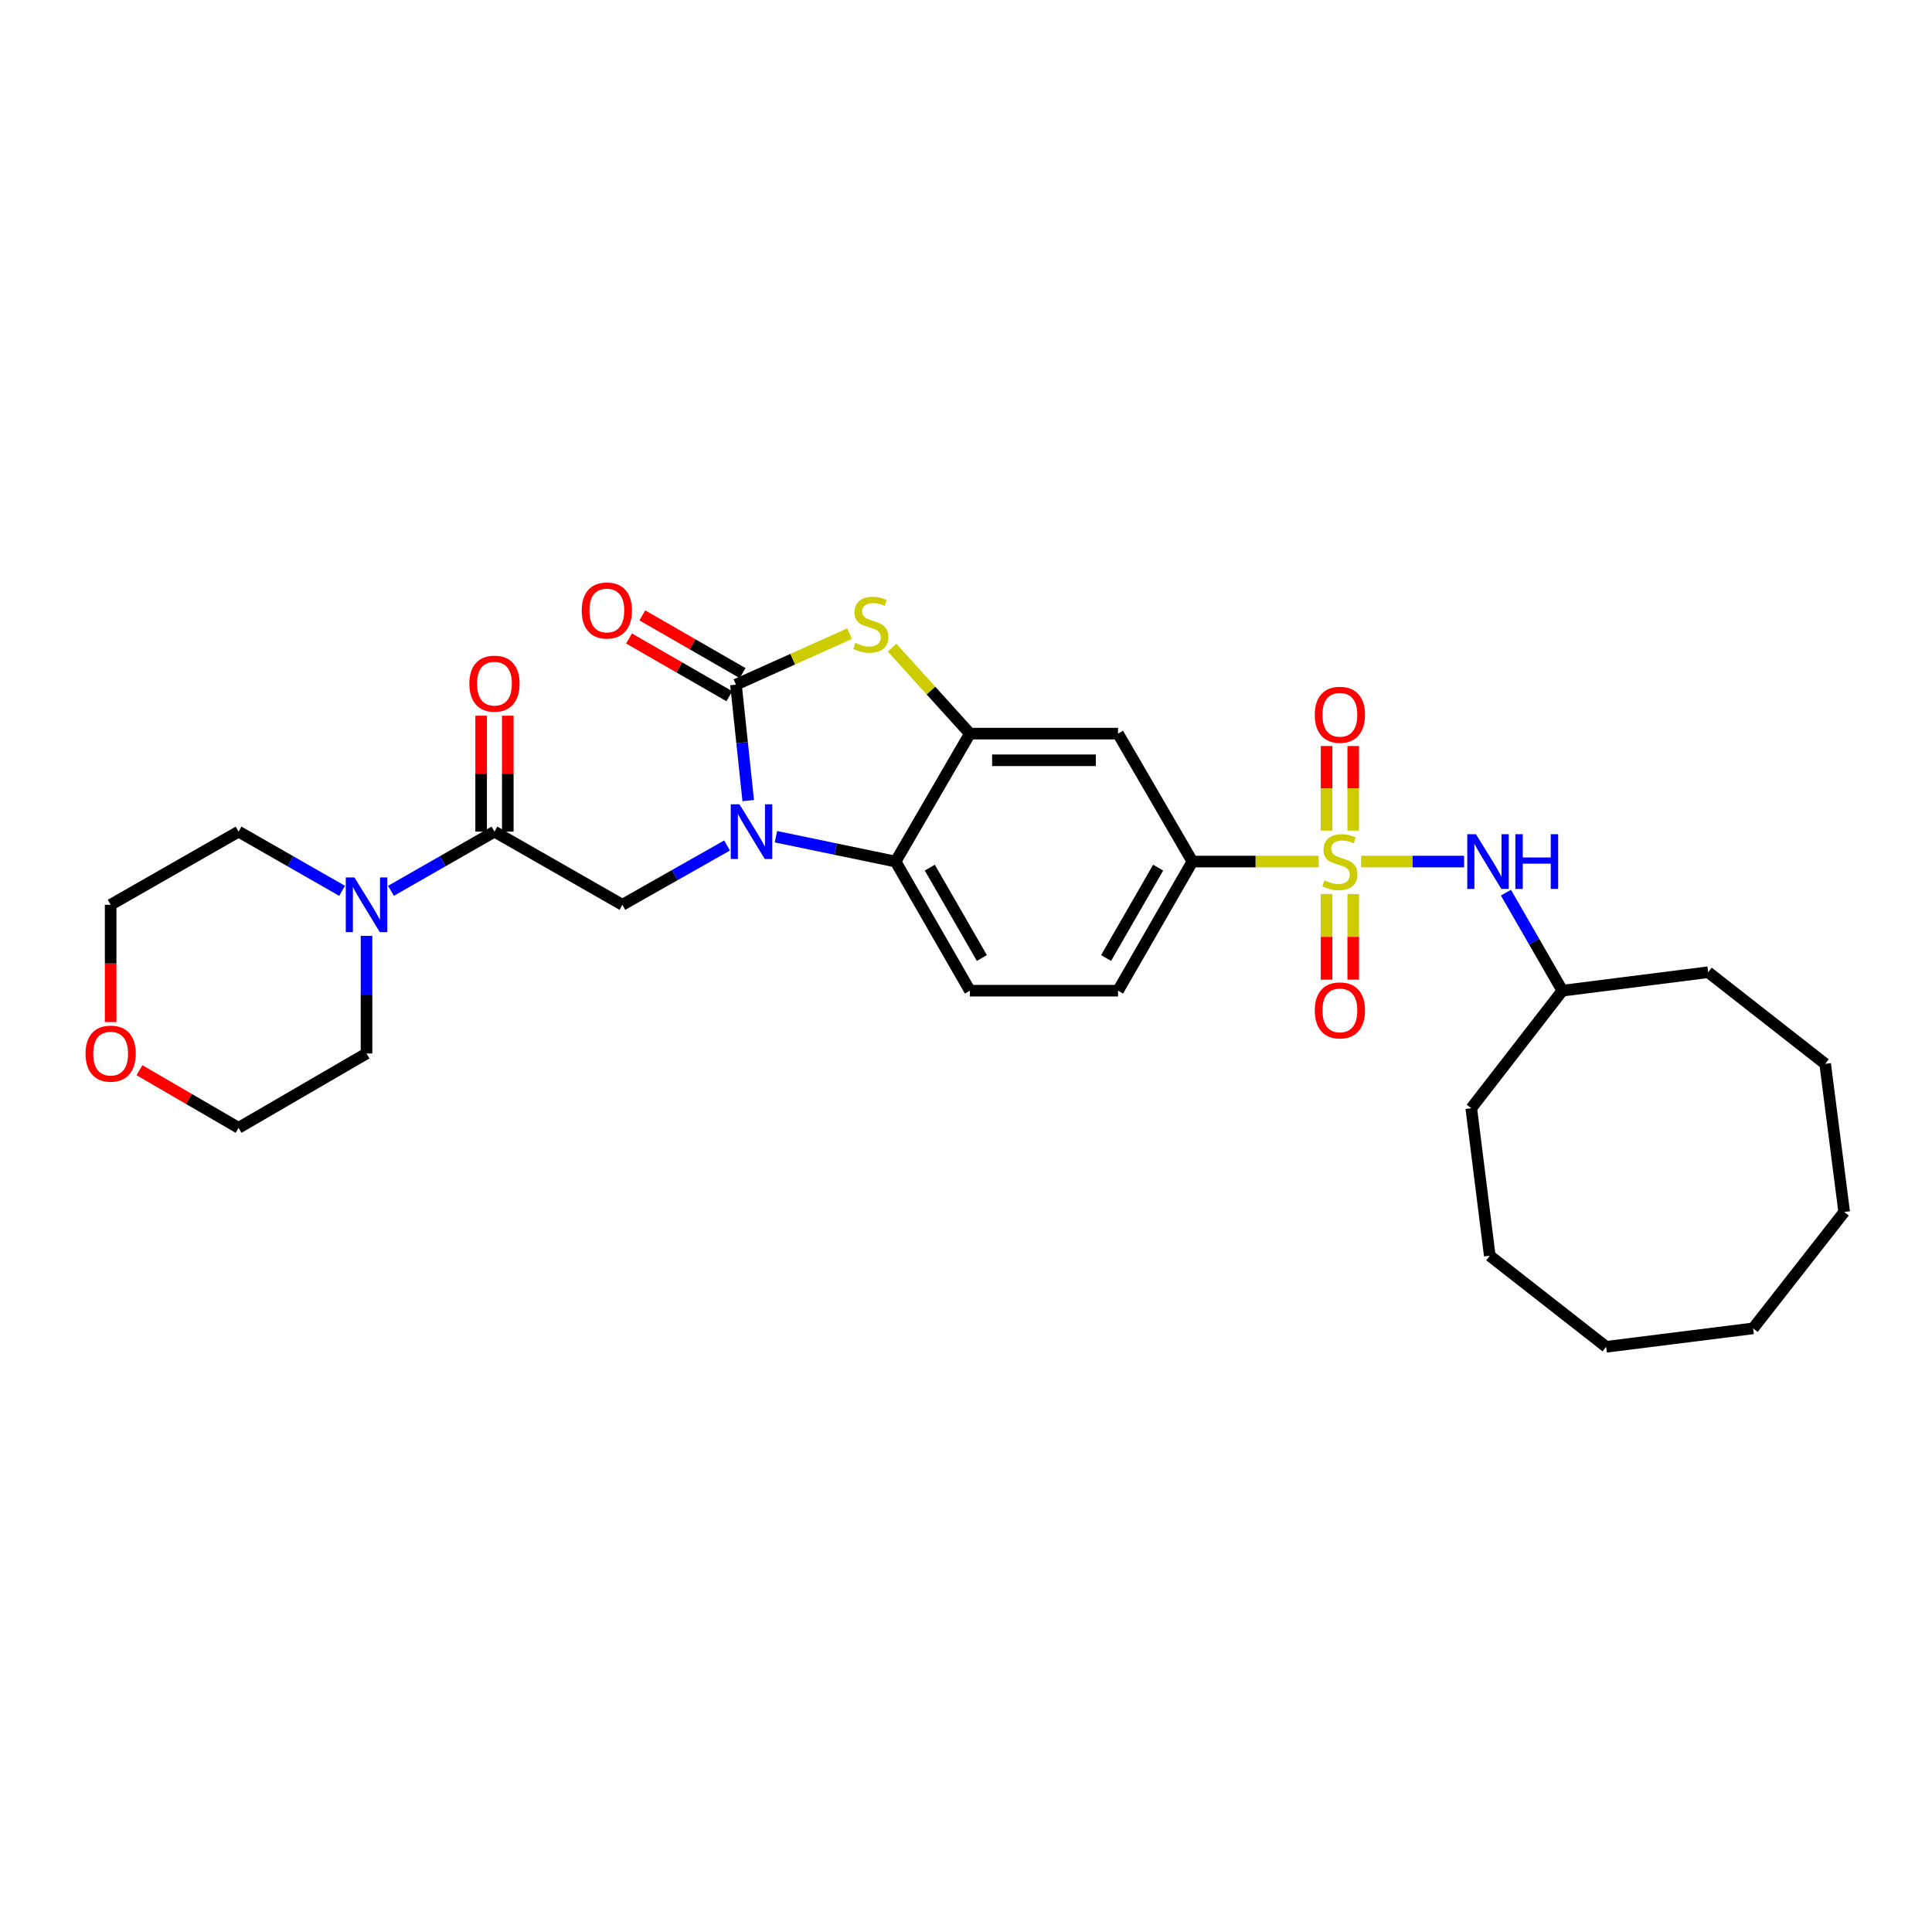 <?xml version='1.0' encoding='iso-8859-1'?>
<svg version='1.1' baseProfile='full'
              xmlns='http://www.w3.org/2000/svg'
                      xmlns:rdkit='http://www.rdkit.org/xml'
                      xmlns:xlink='http://www.w3.org/1999/xlink'
                  xml:space='preserve'
width='1000px' height='1000px' viewBox='0 0 1000 1000'>
<!-- END OF HEADER -->
<rect style='opacity:1.0;fill:#FFFFFF;stroke:none' width='1000' height='1000' x='0' y='0'> </rect>
<path class='bond-7' d='M 682.537,445.944 L 649.861,445.944' style='fill:none;fill-rule:evenodd;stroke:#CCCC00;stroke-width:6px;stroke-linecap:butt;stroke-linejoin:miter;stroke-opacity:1' />
<path class='bond-7' d='M 649.861,445.944 L 617.186,445.944' style='fill:none;fill-rule:evenodd;stroke:#000000;stroke-width:6px;stroke-linecap:butt;stroke-linejoin:miter;stroke-opacity:1' />
<path class='bond-8' d='M 704.522,445.944 L 731.171,445.944' style='fill:none;fill-rule:evenodd;stroke:#CCCC00;stroke-width:6px;stroke-linecap:butt;stroke-linejoin:miter;stroke-opacity:1' />
<path class='bond-8' d='M 731.171,445.944 L 757.82,445.944' style='fill:none;fill-rule:evenodd;stroke:#0000FF;stroke-width:6px;stroke-linecap:butt;stroke-linejoin:miter;stroke-opacity:1' />
<path class='bond-11' d='M 686.626,462.748 L 686.626,484.91' style='fill:none;fill-rule:evenodd;stroke:#CCCC00;stroke-width:6px;stroke-linecap:butt;stroke-linejoin:miter;stroke-opacity:1' />
<path class='bond-11' d='M 686.626,484.91 L 686.626,507.073' style='fill:none;fill-rule:evenodd;stroke:#FF0000;stroke-width:6px;stroke-linecap:butt;stroke-linejoin:miter;stroke-opacity:1' />
<path class='bond-11' d='M 700.424,462.748 L 700.424,484.91' style='fill:none;fill-rule:evenodd;stroke:#CCCC00;stroke-width:6px;stroke-linecap:butt;stroke-linejoin:miter;stroke-opacity:1' />
<path class='bond-11' d='M 700.424,484.91 L 700.424,507.073' style='fill:none;fill-rule:evenodd;stroke:#FF0000;stroke-width:6px;stroke-linecap:butt;stroke-linejoin:miter;stroke-opacity:1' />
<path class='bond-12' d='M 700.424,429.923 L 700.424,408.032' style='fill:none;fill-rule:evenodd;stroke:#CCCC00;stroke-width:6px;stroke-linecap:butt;stroke-linejoin:miter;stroke-opacity:1' />
<path class='bond-12' d='M 700.424,408.032 L 700.424,386.142' style='fill:none;fill-rule:evenodd;stroke:#FF0000;stroke-width:6px;stroke-linecap:butt;stroke-linejoin:miter;stroke-opacity:1' />
<path class='bond-12' d='M 686.626,429.923 L 686.626,408.032' style='fill:none;fill-rule:evenodd;stroke:#CCCC00;stroke-width:6px;stroke-linecap:butt;stroke-linejoin:miter;stroke-opacity:1' />
<path class='bond-12' d='M 686.626,408.032 L 686.626,386.142' style='fill:none;fill-rule:evenodd;stroke:#FF0000;stroke-width:6px;stroke-linecap:butt;stroke-linejoin:miter;stroke-opacity:1' />
<path class='bond-0' d='M 401.625,433.079 L 432.583,439.512' style='fill:none;fill-rule:evenodd;stroke:#0000FF;stroke-width:6px;stroke-linecap:butt;stroke-linejoin:miter;stroke-opacity:1' />
<path class='bond-0' d='M 432.583,439.512 L 463.542,445.944' style='fill:none;fill-rule:evenodd;stroke:#000000;stroke-width:6px;stroke-linecap:butt;stroke-linejoin:miter;stroke-opacity:1' />
<path class='bond-5' d='M 376.321,437.626 L 349.234,452.972' style='fill:none;fill-rule:evenodd;stroke:#0000FF;stroke-width:6px;stroke-linecap:butt;stroke-linejoin:miter;stroke-opacity:1' />
<path class='bond-5' d='M 349.234,452.972 L 322.147,468.319' style='fill:none;fill-rule:evenodd;stroke:#000000;stroke-width:6px;stroke-linecap:butt;stroke-linejoin:miter;stroke-opacity:1' />
<path class='bond-32' d='M 387.281,414.38 L 384.106,384.377' style='fill:none;fill-rule:evenodd;stroke:#0000FF;stroke-width:6px;stroke-linecap:butt;stroke-linejoin:miter;stroke-opacity:1' />
<path class='bond-32' d='M 384.106,384.377 L 380.932,354.374' style='fill:none;fill-rule:evenodd;stroke:#000000;stroke-width:6px;stroke-linecap:butt;stroke-linejoin:miter;stroke-opacity:1' />
<path class='bond-1' d='M 380.932,354.374 L 410.34,341.18' style='fill:none;fill-rule:evenodd;stroke:#000000;stroke-width:6px;stroke-linecap:butt;stroke-linejoin:miter;stroke-opacity:1' />
<path class='bond-1' d='M 410.34,341.18 L 439.748,327.985' style='fill:none;fill-rule:evenodd;stroke:#CCCC00;stroke-width:6px;stroke-linecap:butt;stroke-linejoin:miter;stroke-opacity:1' />
<path class='bond-14' d='M 384.374,348.395 L 358.42,333.458' style='fill:none;fill-rule:evenodd;stroke:#000000;stroke-width:6px;stroke-linecap:butt;stroke-linejoin:miter;stroke-opacity:1' />
<path class='bond-14' d='M 358.42,333.458 L 332.467,318.521' style='fill:none;fill-rule:evenodd;stroke:#FF0000;stroke-width:6px;stroke-linecap:butt;stroke-linejoin:miter;stroke-opacity:1' />
<path class='bond-14' d='M 377.491,360.353 L 351.538,345.416' style='fill:none;fill-rule:evenodd;stroke:#000000;stroke-width:6px;stroke-linecap:butt;stroke-linejoin:miter;stroke-opacity:1' />
<path class='bond-14' d='M 351.538,345.416 L 325.585,330.48' style='fill:none;fill-rule:evenodd;stroke:#FF0000;stroke-width:6px;stroke-linecap:butt;stroke-linejoin:miter;stroke-opacity:1' />
<path class='bond-2' d='M 461.731,335.199 L 481.877,357.461' style='fill:none;fill-rule:evenodd;stroke:#CCCC00;stroke-width:6px;stroke-linecap:butt;stroke-linejoin:miter;stroke-opacity:1' />
<path class='bond-2' d='M 481.877,357.461 L 502.022,379.723' style='fill:none;fill-rule:evenodd;stroke:#000000;stroke-width:6px;stroke-linecap:butt;stroke-linejoin:miter;stroke-opacity:1' />
<path class='bond-3' d='M 502.022,379.723 L 578.698,379.723' style='fill:none;fill-rule:evenodd;stroke:#000000;stroke-width:6px;stroke-linecap:butt;stroke-linejoin:miter;stroke-opacity:1' />
<path class='bond-3' d='M 513.523,393.521 L 567.197,393.521' style='fill:none;fill-rule:evenodd;stroke:#000000;stroke-width:6px;stroke-linecap:butt;stroke-linejoin:miter;stroke-opacity:1' />
<path class='bond-30' d='M 502.022,379.723 L 463.542,445.944' style='fill:none;fill-rule:evenodd;stroke:#000000;stroke-width:6px;stroke-linecap:butt;stroke-linejoin:miter;stroke-opacity:1' />
<path class='bond-4' d='M 463.542,445.944 L 502.022,512.778' style='fill:none;fill-rule:evenodd;stroke:#000000;stroke-width:6px;stroke-linecap:butt;stroke-linejoin:miter;stroke-opacity:1' />
<path class='bond-4' d='M 481.271,449.085 L 508.207,495.869' style='fill:none;fill-rule:evenodd;stroke:#000000;stroke-width:6px;stroke-linecap:butt;stroke-linejoin:miter;stroke-opacity:1' />
<path class='bond-6' d='M 322.147,468.319 L 255.934,430.452' style='fill:none;fill-rule:evenodd;stroke:#000000;stroke-width:6px;stroke-linecap:butt;stroke-linejoin:miter;stroke-opacity:1' />
<path class='bond-10' d='M 255.934,430.452 L 229.147,445.77' style='fill:none;fill-rule:evenodd;stroke:#000000;stroke-width:6px;stroke-linecap:butt;stroke-linejoin:miter;stroke-opacity:1' />
<path class='bond-10' d='M 229.147,445.77 L 202.36,461.087' style='fill:none;fill-rule:evenodd;stroke:#0000FF;stroke-width:6px;stroke-linecap:butt;stroke-linejoin:miter;stroke-opacity:1' />
<path class='bond-15' d='M 262.832,430.452 L 262.832,400.453' style='fill:none;fill-rule:evenodd;stroke:#000000;stroke-width:6px;stroke-linecap:butt;stroke-linejoin:miter;stroke-opacity:1' />
<path class='bond-15' d='M 262.832,400.453 L 262.832,370.453' style='fill:none;fill-rule:evenodd;stroke:#FF0000;stroke-width:6px;stroke-linecap:butt;stroke-linejoin:miter;stroke-opacity:1' />
<path class='bond-15' d='M 249.035,430.452 L 249.035,400.453' style='fill:none;fill-rule:evenodd;stroke:#000000;stroke-width:6px;stroke-linecap:butt;stroke-linejoin:miter;stroke-opacity:1' />
<path class='bond-15' d='M 249.035,400.453 L 249.035,370.453' style='fill:none;fill-rule:evenodd;stroke:#FF0000;stroke-width:6px;stroke-linecap:butt;stroke-linejoin:miter;stroke-opacity:1' />
<path class='bond-9' d='M 617.186,445.944 L 578.698,379.723' style='fill:none;fill-rule:evenodd;stroke:#000000;stroke-width:6px;stroke-linecap:butt;stroke-linejoin:miter;stroke-opacity:1' />
<path class='bond-16' d='M 617.186,445.944 L 578.698,512.778' style='fill:none;fill-rule:evenodd;stroke:#000000;stroke-width:6px;stroke-linecap:butt;stroke-linejoin:miter;stroke-opacity:1' />
<path class='bond-16' d='M 599.456,449.084 L 572.515,495.868' style='fill:none;fill-rule:evenodd;stroke:#000000;stroke-width:6px;stroke-linecap:butt;stroke-linejoin:miter;stroke-opacity:1' />
<path class='bond-18' d='M 779.464,462.032 L 794.073,487.405' style='fill:none;fill-rule:evenodd;stroke:#0000FF;stroke-width:6px;stroke-linecap:butt;stroke-linejoin:miter;stroke-opacity:1' />
<path class='bond-18' d='M 794.073,487.405 L 808.682,512.778' style='fill:none;fill-rule:evenodd;stroke:#000000;stroke-width:6px;stroke-linecap:butt;stroke-linejoin:miter;stroke-opacity:1' />
<path class='bond-19' d='M 189.713,484.403 L 189.713,514.837' style='fill:none;fill-rule:evenodd;stroke:#0000FF;stroke-width:6px;stroke-linecap:butt;stroke-linejoin:miter;stroke-opacity:1' />
<path class='bond-19' d='M 189.713,514.837 L 189.713,545.272' style='fill:none;fill-rule:evenodd;stroke:#000000;stroke-width:6px;stroke-linecap:butt;stroke-linejoin:miter;stroke-opacity:1' />
<path class='bond-20' d='M 177.065,461.088 L 150.275,445.77' style='fill:none;fill-rule:evenodd;stroke:#0000FF;stroke-width:6px;stroke-linecap:butt;stroke-linejoin:miter;stroke-opacity:1' />
<path class='bond-20' d='M 150.275,445.77 L 123.484,430.452' style='fill:none;fill-rule:evenodd;stroke:#000000;stroke-width:6px;stroke-linecap:butt;stroke-linejoin:miter;stroke-opacity:1' />
<path class='bond-13' d='M 502.022,512.778 L 578.698,512.778' style='fill:none;fill-rule:evenodd;stroke:#000000;stroke-width:6px;stroke-linecap:butt;stroke-linejoin:miter;stroke-opacity:1' />
<path class='bond-17' d='M 57.271,529.028 L 57.271,498.674' style='fill:none;fill-rule:evenodd;stroke:#FF0000;stroke-width:6px;stroke-linecap:butt;stroke-linejoin:miter;stroke-opacity:1' />
<path class='bond-17' d='M 57.271,498.674 L 57.271,468.319' style='fill:none;fill-rule:evenodd;stroke:#000000;stroke-width:6px;stroke-linecap:butt;stroke-linejoin:miter;stroke-opacity:1' />
<path class='bond-33' d='M 72.185,553.941 L 97.835,568.85' style='fill:none;fill-rule:evenodd;stroke:#FF0000;stroke-width:6px;stroke-linecap:butt;stroke-linejoin:miter;stroke-opacity:1' />
<path class='bond-33' d='M 97.835,568.85 L 123.484,583.759' style='fill:none;fill-rule:evenodd;stroke:#000000;stroke-width:6px;stroke-linecap:butt;stroke-linejoin:miter;stroke-opacity:1' />
<path class='bond-23' d='M 808.682,512.778 L 884.139,503.212' style='fill:none;fill-rule:evenodd;stroke:#000000;stroke-width:6px;stroke-linecap:butt;stroke-linejoin:miter;stroke-opacity:1' />
<path class='bond-24' d='M 808.682,512.778 L 761.532,573.618' style='fill:none;fill-rule:evenodd;stroke:#000000;stroke-width:6px;stroke-linecap:butt;stroke-linejoin:miter;stroke-opacity:1' />
<path class='bond-21' d='M 189.713,545.272 L 123.484,583.759' style='fill:none;fill-rule:evenodd;stroke:#000000;stroke-width:6px;stroke-linecap:butt;stroke-linejoin:miter;stroke-opacity:1' />
<path class='bond-22' d='M 123.484,430.452 L 57.271,468.319' style='fill:none;fill-rule:evenodd;stroke:#000000;stroke-width:6px;stroke-linecap:butt;stroke-linejoin:miter;stroke-opacity:1' />
<path class='bond-25' d='M 884.139,503.212 L 944.703,550.645' style='fill:none;fill-rule:evenodd;stroke:#000000;stroke-width:6px;stroke-linecap:butt;stroke-linejoin:miter;stroke-opacity:1' />
<path class='bond-26' d='M 761.532,573.618 L 771.098,649.973' style='fill:none;fill-rule:evenodd;stroke:#000000;stroke-width:6px;stroke-linecap:butt;stroke-linejoin:miter;stroke-opacity:1' />
<path class='bond-29' d='M 944.703,550.645 L 954.545,627.322' style='fill:none;fill-rule:evenodd;stroke:#000000;stroke-width:6px;stroke-linecap:butt;stroke-linejoin:miter;stroke-opacity:1' />
<path class='bond-28' d='M 771.098,649.973 L 831.34,697.107' style='fill:none;fill-rule:evenodd;stroke:#000000;stroke-width:6px;stroke-linecap:butt;stroke-linejoin:miter;stroke-opacity:1' />
<path class='bond-27' d='M 907.411,687.563 L 831.34,697.107' style='fill:none;fill-rule:evenodd;stroke:#000000;stroke-width:6px;stroke-linecap:butt;stroke-linejoin:miter;stroke-opacity:1' />
<path class='bond-31' d='M 907.411,687.563 L 954.545,627.322' style='fill:none;fill-rule:evenodd;stroke:#000000;stroke-width:6px;stroke-linecap:butt;stroke-linejoin:miter;stroke-opacity:1' />
<path  class='atom-0' d='M 685.525 455.664
Q 685.845 455.784, 687.165 456.344
Q 688.485 456.904, 689.925 457.264
Q 691.405 457.584, 692.845 457.584
Q 695.525 457.584, 697.085 456.304
Q 698.645 454.984, 698.645 452.704
Q 698.645 451.144, 697.845 450.184
Q 697.085 449.224, 695.885 448.704
Q 694.685 448.184, 692.685 447.584
Q 690.165 446.824, 688.645 446.104
Q 687.165 445.384, 686.085 443.864
Q 685.045 442.344, 685.045 439.784
Q 685.045 436.224, 687.445 434.024
Q 689.885 431.824, 694.685 431.824
Q 697.965 431.824, 701.685 433.384
L 700.765 436.464
Q 697.365 435.064, 694.805 435.064
Q 692.045 435.064, 690.525 436.224
Q 689.005 437.344, 689.045 439.304
Q 689.045 440.824, 689.805 441.744
Q 690.605 442.664, 691.725 443.184
Q 692.885 443.704, 694.805 444.304
Q 697.365 445.104, 698.885 445.904
Q 700.405 446.704, 701.485 448.344
Q 702.605 449.944, 702.605 452.704
Q 702.605 456.624, 699.965 458.744
Q 697.365 460.824, 693.005 460.824
Q 690.485 460.824, 688.565 460.264
Q 686.685 459.744, 684.445 458.824
L 685.525 455.664
' fill='#CCCC00'/>
<path  class='atom-1' d='M 382.721 416.292
L 392.001 431.292
Q 392.921 432.772, 394.401 435.452
Q 395.881 438.132, 395.961 438.292
L 395.961 416.292
L 399.721 416.292
L 399.721 444.612
L 395.841 444.612
L 385.881 428.212
Q 384.721 426.292, 383.481 424.092
Q 382.281 421.892, 381.921 421.212
L 381.921 444.612
L 378.241 444.612
L 378.241 416.292
L 382.721 416.292
' fill='#0000FF'/>
<path  class='atom-3' d='M 442.741 332.773
Q 443.061 332.893, 444.381 333.453
Q 445.701 334.013, 447.141 334.373
Q 448.621 334.693, 450.061 334.693
Q 452.741 334.693, 454.301 333.413
Q 455.861 332.093, 455.861 329.813
Q 455.861 328.253, 455.061 327.293
Q 454.301 326.333, 453.101 325.813
Q 451.901 325.293, 449.901 324.693
Q 447.381 323.933, 445.861 323.213
Q 444.381 322.493, 443.301 320.973
Q 442.261 319.453, 442.261 316.893
Q 442.261 313.333, 444.661 311.133
Q 447.101 308.933, 451.901 308.933
Q 455.181 308.933, 458.901 310.493
L 457.981 313.573
Q 454.581 312.173, 452.021 312.173
Q 449.261 312.173, 447.741 313.333
Q 446.221 314.453, 446.261 316.413
Q 446.261 317.933, 447.021 318.853
Q 447.821 319.773, 448.941 320.293
Q 450.101 320.813, 452.021 321.413
Q 454.581 322.213, 456.101 323.013
Q 457.621 323.813, 458.701 325.453
Q 459.821 327.053, 459.821 329.813
Q 459.821 333.733, 457.181 335.853
Q 454.581 337.933, 450.221 337.933
Q 447.701 337.933, 445.781 337.373
Q 443.901 336.853, 441.661 335.933
L 442.741 332.773
' fill='#CCCC00'/>
<path  class='atom-9' d='M 763.942 431.784
L 773.222 446.784
Q 774.142 448.264, 775.622 450.944
Q 777.102 453.624, 777.182 453.784
L 777.182 431.784
L 780.942 431.784
L 780.942 460.104
L 777.062 460.104
L 767.102 443.704
Q 765.942 441.784, 764.702 439.584
Q 763.502 437.384, 763.142 436.704
L 763.142 460.104
L 759.462 460.104
L 759.462 431.784
L 763.942 431.784
' fill='#0000FF'/>
<path  class='atom-9' d='M 784.342 431.784
L 788.182 431.784
L 788.182 443.824
L 802.662 443.824
L 802.662 431.784
L 806.502 431.784
L 806.502 460.104
L 802.662 460.104
L 802.662 447.024
L 788.182 447.024
L 788.182 460.104
L 784.342 460.104
L 784.342 431.784
' fill='#0000FF'/>
<path  class='atom-11' d='M 183.453 454.159
L 192.733 469.159
Q 193.653 470.639, 195.133 473.319
Q 196.613 475.999, 196.693 476.159
L 196.693 454.159
L 200.453 454.159
L 200.453 482.479
L 196.573 482.479
L 186.613 466.079
Q 185.453 464.159, 184.213 461.959
Q 183.013 459.759, 182.653 459.079
L 182.653 482.479
L 178.973 482.479
L 178.973 454.159
L 183.453 454.159
' fill='#0000FF'/>
<path  class='atom-12' d='M 680.525 522.977
Q 680.525 516.177, 683.885 512.377
Q 687.245 508.577, 693.525 508.577
Q 699.805 508.577, 703.165 512.377
Q 706.525 516.177, 706.525 522.977
Q 706.525 529.857, 703.125 533.777
Q 699.725 537.657, 693.525 537.657
Q 687.285 537.657, 683.885 533.777
Q 680.525 529.897, 680.525 522.977
M 693.525 534.457
Q 697.845 534.457, 700.165 531.577
Q 702.525 528.657, 702.525 522.977
Q 702.525 517.417, 700.165 514.617
Q 697.845 511.777, 693.525 511.777
Q 689.205 511.777, 686.845 514.577
Q 684.525 517.377, 684.525 522.977
Q 684.525 528.697, 686.845 531.577
Q 689.205 534.457, 693.525 534.457
' fill='#FF0000'/>
<path  class='atom-13' d='M 680.525 369.961
Q 680.525 363.161, 683.885 359.361
Q 687.245 355.561, 693.525 355.561
Q 699.805 355.561, 703.165 359.361
Q 706.525 363.161, 706.525 369.961
Q 706.525 376.841, 703.125 380.761
Q 699.725 384.641, 693.525 384.641
Q 687.285 384.641, 683.885 380.761
Q 680.525 376.881, 680.525 369.961
M 693.525 381.441
Q 697.845 381.441, 700.165 378.561
Q 702.525 375.641, 702.525 369.961
Q 702.525 364.401, 700.165 361.601
Q 697.845 358.761, 693.525 358.761
Q 689.205 358.761, 686.845 361.561
Q 684.525 364.361, 684.525 369.961
Q 684.525 375.681, 686.845 378.561
Q 689.205 381.441, 693.525 381.441
' fill='#FF0000'/>
<path  class='atom-15' d='M 301.098 315.989
Q 301.098 309.189, 304.458 305.389
Q 307.818 301.589, 314.098 301.589
Q 320.378 301.589, 323.738 305.389
Q 327.098 309.189, 327.098 315.989
Q 327.098 322.869, 323.698 326.789
Q 320.298 330.669, 314.098 330.669
Q 307.858 330.669, 304.458 326.789
Q 301.098 322.909, 301.098 315.989
M 314.098 327.469
Q 318.418 327.469, 320.738 324.589
Q 323.098 321.669, 323.098 315.989
Q 323.098 310.429, 320.738 307.629
Q 318.418 304.789, 314.098 304.789
Q 309.778 304.789, 307.418 307.589
Q 305.098 310.389, 305.098 315.989
Q 305.098 321.709, 307.418 324.589
Q 309.778 327.469, 314.098 327.469
' fill='#FF0000'/>
<path  class='atom-16' d='M 242.934 353.856
Q 242.934 347.056, 246.294 343.256
Q 249.654 339.456, 255.934 339.456
Q 262.214 339.456, 265.574 343.256
Q 268.934 347.056, 268.934 353.856
Q 268.934 360.736, 265.534 364.656
Q 262.134 368.536, 255.934 368.536
Q 249.694 368.536, 246.294 364.656
Q 242.934 360.776, 242.934 353.856
M 255.934 365.336
Q 260.254 365.336, 262.574 362.456
Q 264.934 359.536, 264.934 353.856
Q 264.934 348.296, 262.574 345.496
Q 260.254 342.656, 255.934 342.656
Q 251.614 342.656, 249.254 345.456
Q 246.934 348.256, 246.934 353.856
Q 246.934 359.576, 249.254 362.456
Q 251.614 365.336, 255.934 365.336
' fill='#FF0000'/>
<path  class='atom-18' d='M 44.271 545.352
Q 44.271 538.552, 47.631 534.752
Q 50.991 530.952, 57.271 530.952
Q 63.551 530.952, 66.911 534.752
Q 70.271 538.552, 70.271 545.352
Q 70.271 552.232, 66.871 556.152
Q 63.471 560.032, 57.271 560.032
Q 51.031 560.032, 47.631 556.152
Q 44.271 552.272, 44.271 545.352
M 57.271 556.832
Q 61.591 556.832, 63.911 553.952
Q 66.271 551.032, 66.271 545.352
Q 66.271 539.792, 63.911 536.992
Q 61.591 534.152, 57.271 534.152
Q 52.951 534.152, 50.591 536.952
Q 48.271 539.752, 48.271 545.352
Q 48.271 551.072, 50.591 553.952
Q 52.951 556.832, 57.271 556.832
' fill='#FF0000'/>
</svg>
